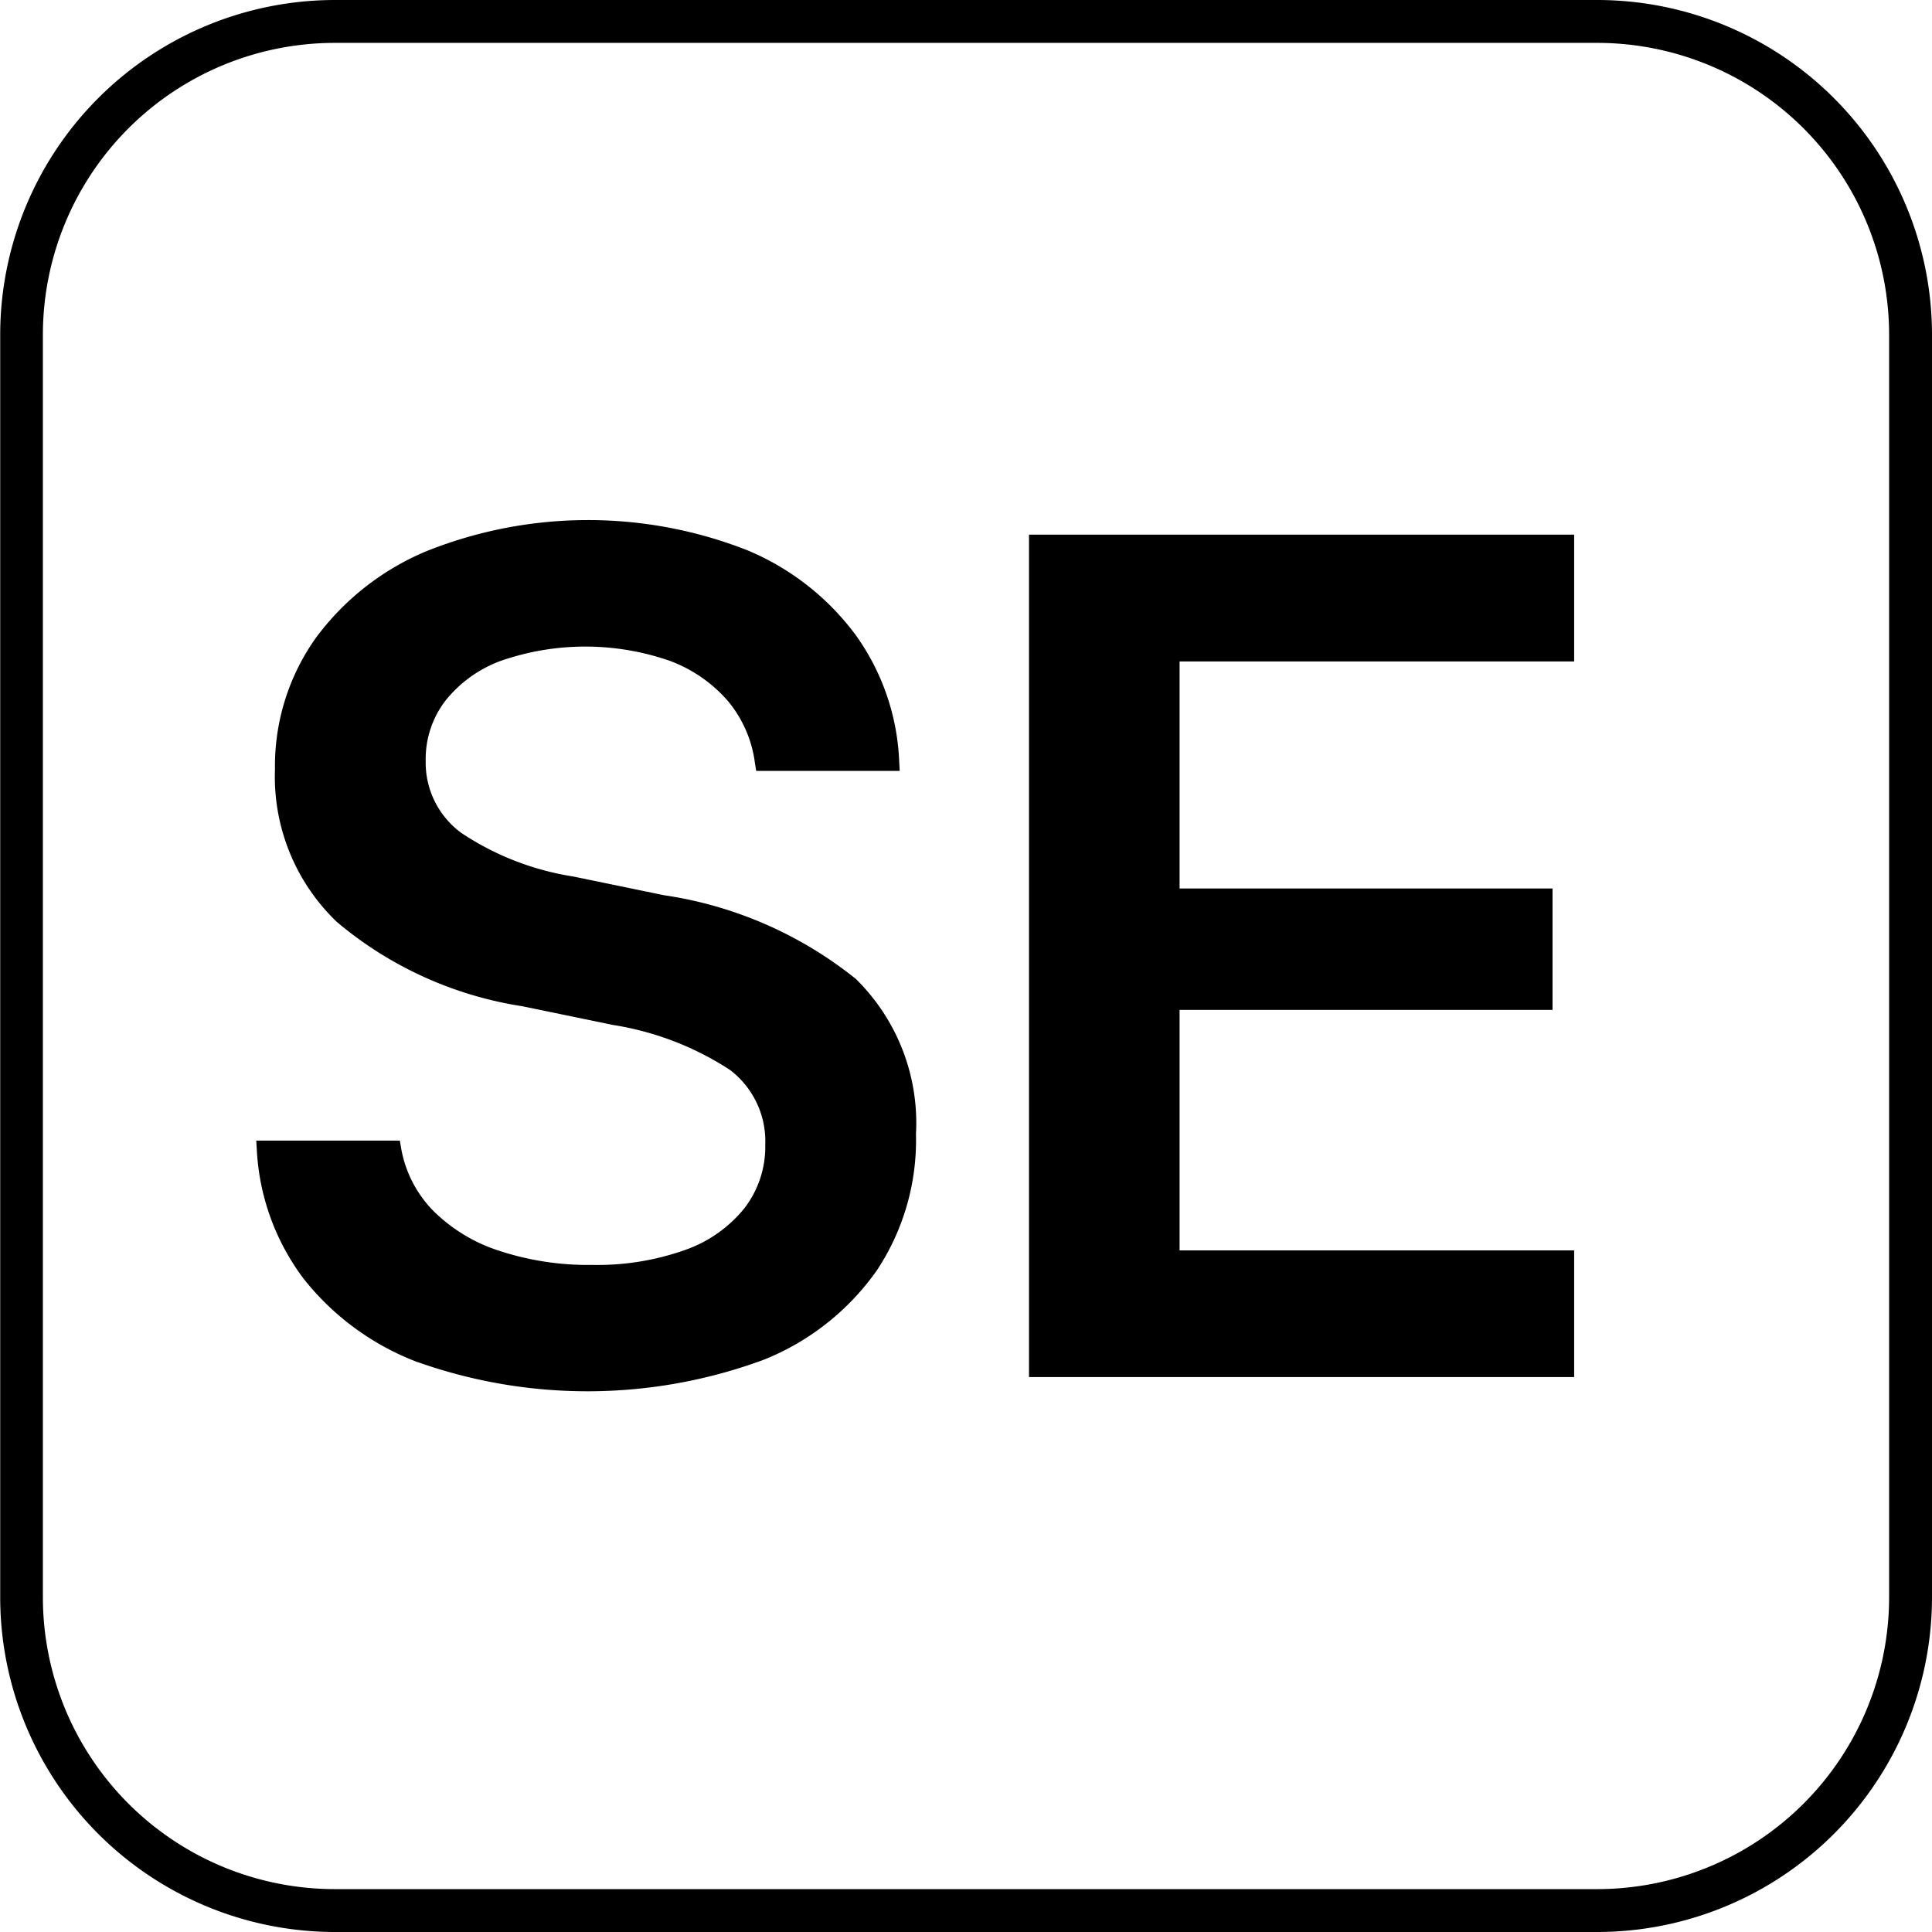 <svg xmlns="http://www.w3.org/2000/svg" width="39.417" height="39.417" viewBox="0 0 39.417 39.417">
  <g id="SE" transform="translate(0)">
    <path id="Path_101" data-name="Path 101" d="M207.068,30.155a5.4,5.4,0,0,1-2.328-1.7,4.777,4.777,0,0,1-.959-2.643l-.011-.179H206.7l.024.143a2.418,2.418,0,0,0,.643,1.274,3.36,3.36,0,0,0,1.352.828,5.806,5.806,0,0,0,1.91.291,5.349,5.349,0,0,0,1.876-.3,2.7,2.7,0,0,0,1.22-.851,2.049,2.049,0,0,0,.43-1.293v-.011a1.827,1.827,0,0,0-.721-1.524,6.106,6.106,0,0,0-2.387-.917l-1.846-.381a7.686,7.686,0,0,1-3.787-1.721,4.1,4.1,0,0,1-1.262-3.114v-.011a4.509,4.509,0,0,1,.828-2.661,5.378,5.378,0,0,1,2.256-1.775,8.88,8.88,0,0,1,6.562-.018A5.282,5.282,0,0,1,216,15.318a4.742,4.742,0,0,1,.887,2.572l.011.2h-2.928l-.025-.155a2.465,2.465,0,0,0-.559-1.279,2.908,2.908,0,0,0-1.191-.816,5.254,5.254,0,0,0-3.436.005,2.586,2.586,0,0,0-1.132.816,1.955,1.955,0,0,0-.4,1.215v.012a1.778,1.778,0,0,0,.732,1.471,5.7,5.7,0,0,0,2.281.886l1.846.381a8.135,8.135,0,0,1,3.918,1.709,4.122,4.122,0,0,1,1.226,3.162v.011a4.807,4.807,0,0,1-.8,2.775,5.158,5.158,0,0,1-2.309,1.822,10.372,10.372,0,0,1-7.056.047" transform="translate(-198.542 -2.362)"/>
    <path id="Path_102" data-name="Path 102" d="M221.786,13.313h11.122V15.9h-8.05v4.632h7.609v2.477h-7.609v4.907h8.05V30.5H221.786Z" transform="translate(-200.792 -2.405)"/>
    <path id="Path_103" data-name="Path 103" d="M230.388,40.265H204.621A6.833,6.833,0,0,1,197.8,33.44V7.673A6.833,6.833,0,0,1,204.621.848h25.767a6.833,6.833,0,0,1,6.825,6.825V33.44a6.833,6.833,0,0,1-6.825,6.825M204.621,1.723a5.957,5.957,0,0,0-5.95,5.95V33.44a5.957,5.957,0,0,0,5.95,5.95h25.767a5.957,5.957,0,0,0,5.95-5.95V7.673a5.957,5.957,0,0,0-5.95-5.95Z" transform="translate(-197.796 -0.848)"/>
  </g>
</svg>
